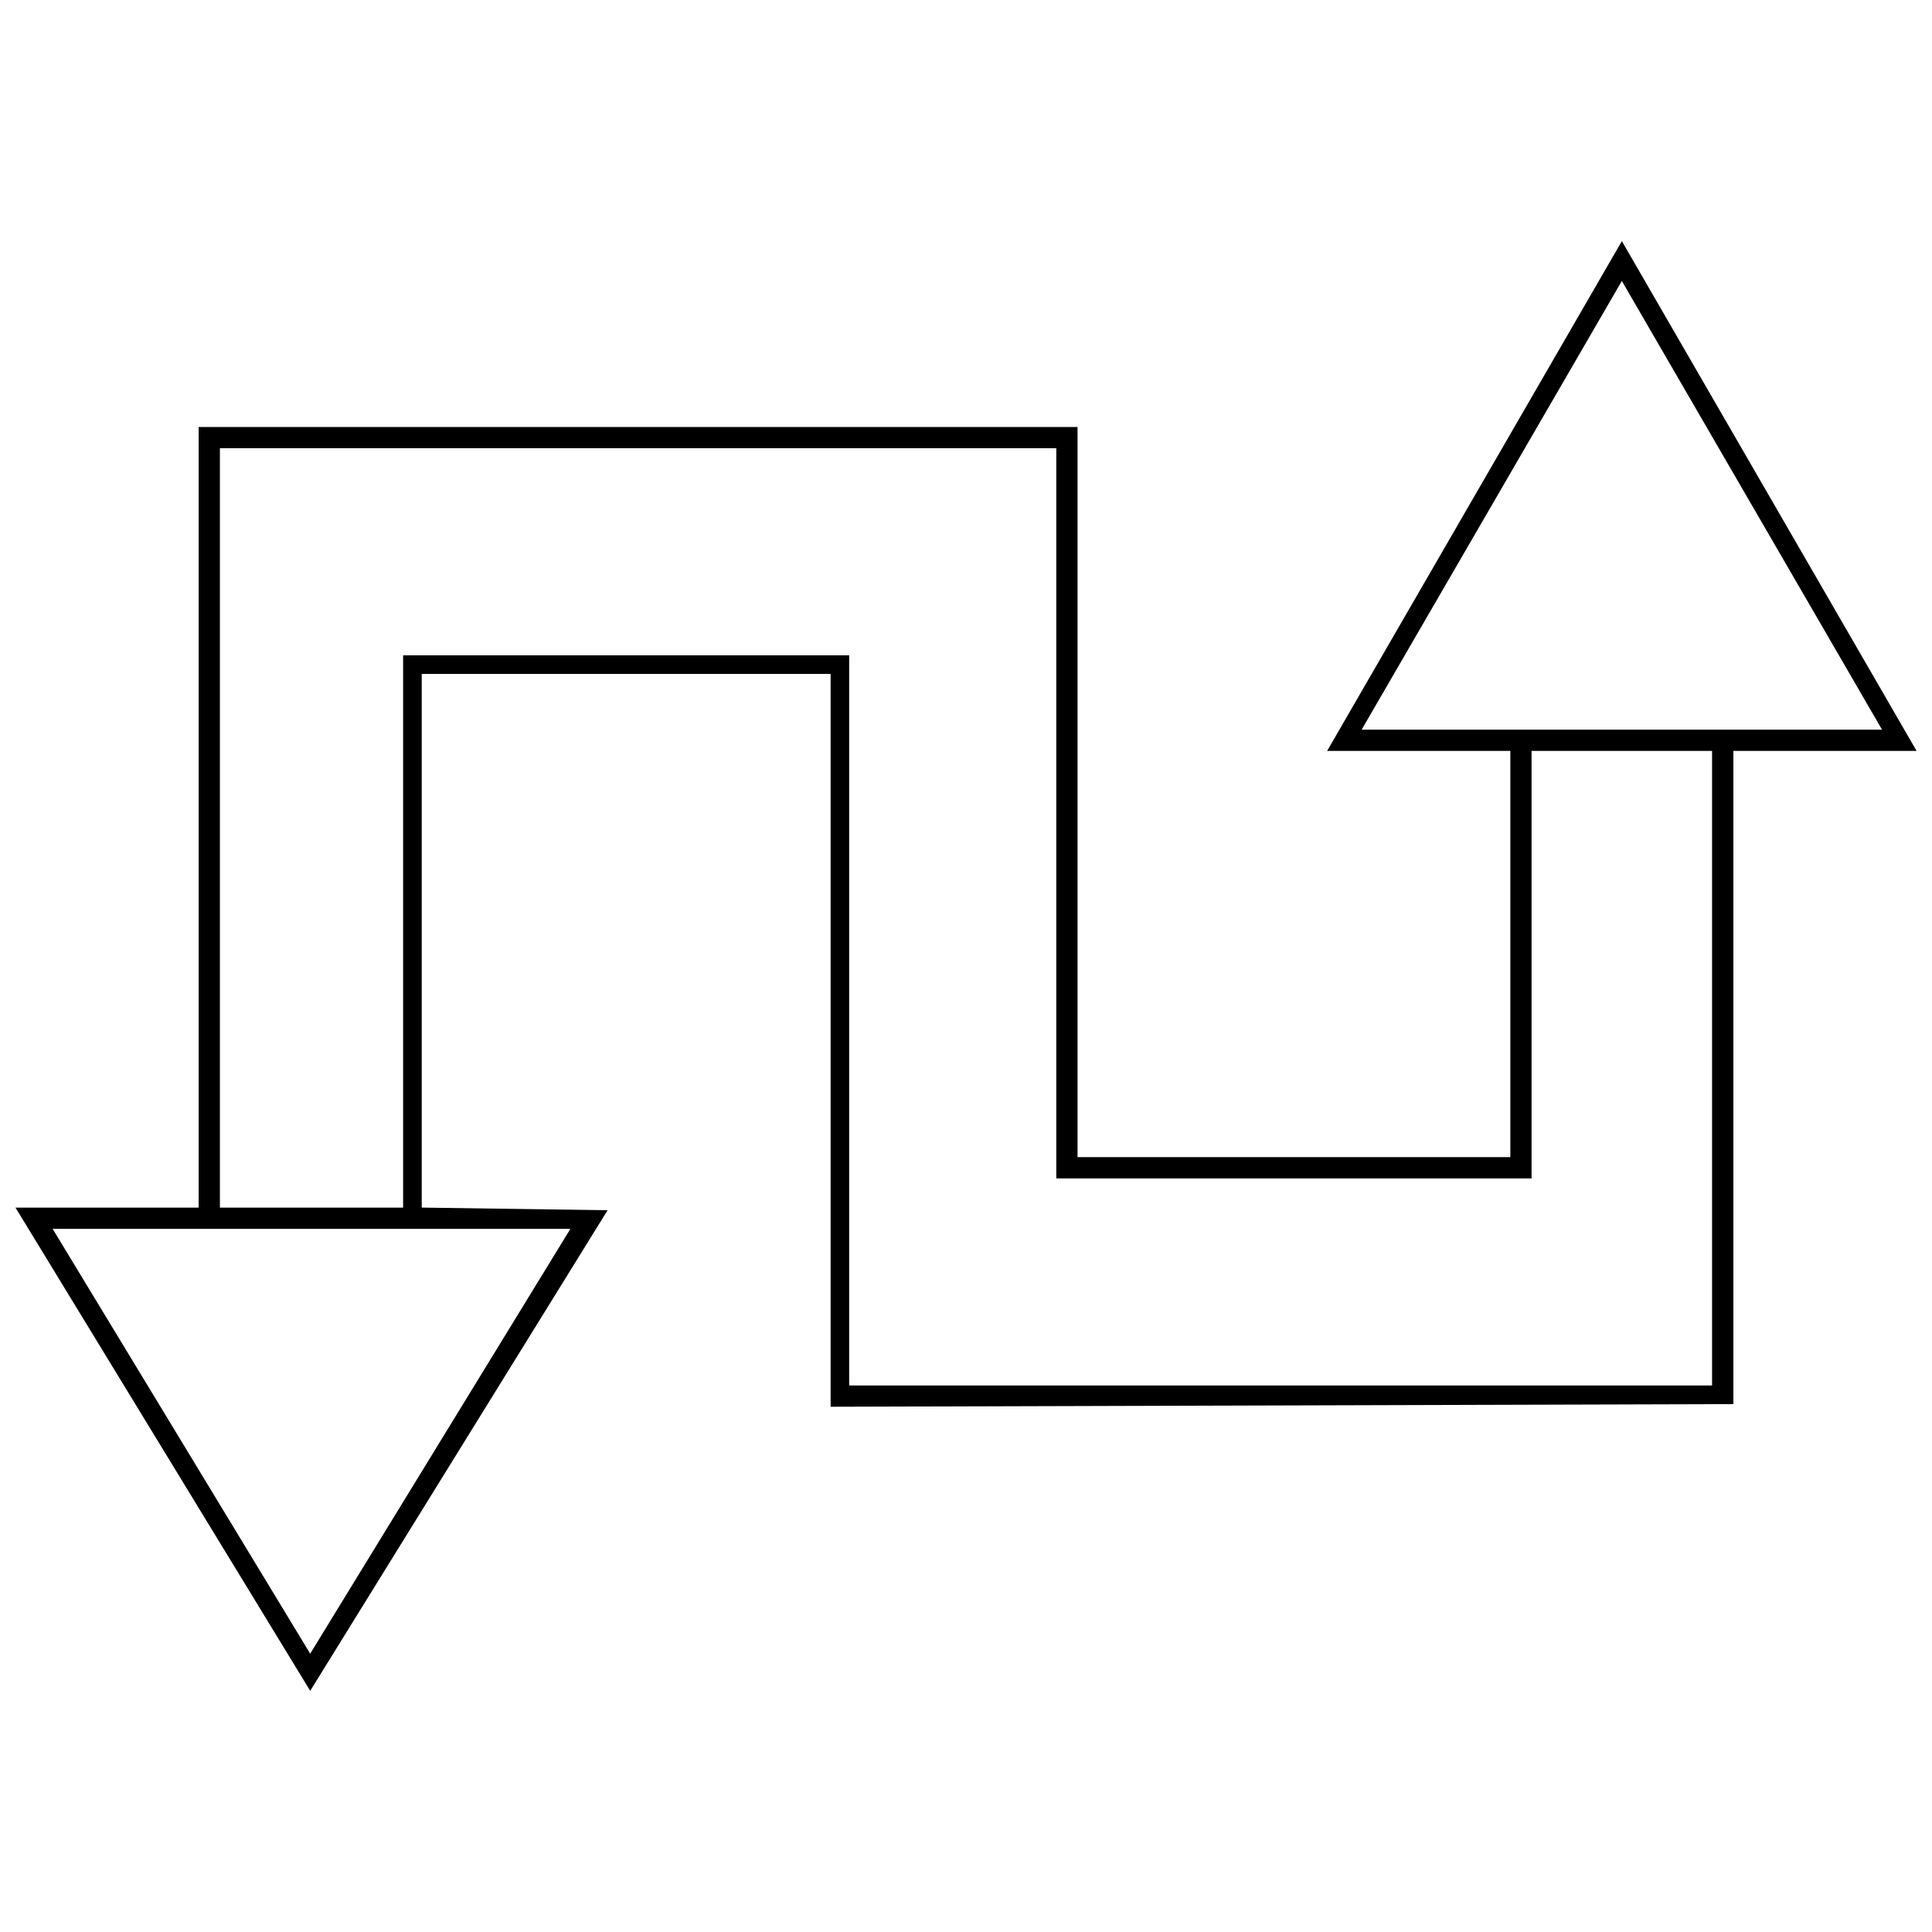 <?xml version="1.0" encoding="UTF-8"?>
<!-- Uploaded to: SVG Repo, www.svgrepo.com, Generator: SVG Repo Mixer Tools -->
<svg width="800px" height="800px" version="1.1" viewBox="144 144 512 512" xmlns="http://www.w3.org/2000/svg">
 <defs>
  <clipPath id="a">
   <path d="m148.09 207h503.81v386h-503.81z"/>
  </clipPath>
 </defs>
 <g clip-path="url(#a)">
  <path d="m157.95 469.66 68.254 112.58 68.957-112.58h-137.21zm484.81-132.29-68.957-118.91-68.957 118.91h137.91zm-45.035 5.629h-47.848v113.29h-125.95v-193.5h-221.65v201.24h48.551v-146.36h118.21v193.5h228.68v-168.17zm-449.63 121.03h48.551v-206.87h232.91v193.5h114.7v-107.66h-48.551l78.105-135.1 78.105 135.1h-48.551v173.1l-239.24 0.703v-194.21h-108.36v141.43l49.254 0.703-78.809 127.36-78.105-128.06z"/>
 </g>
</svg>